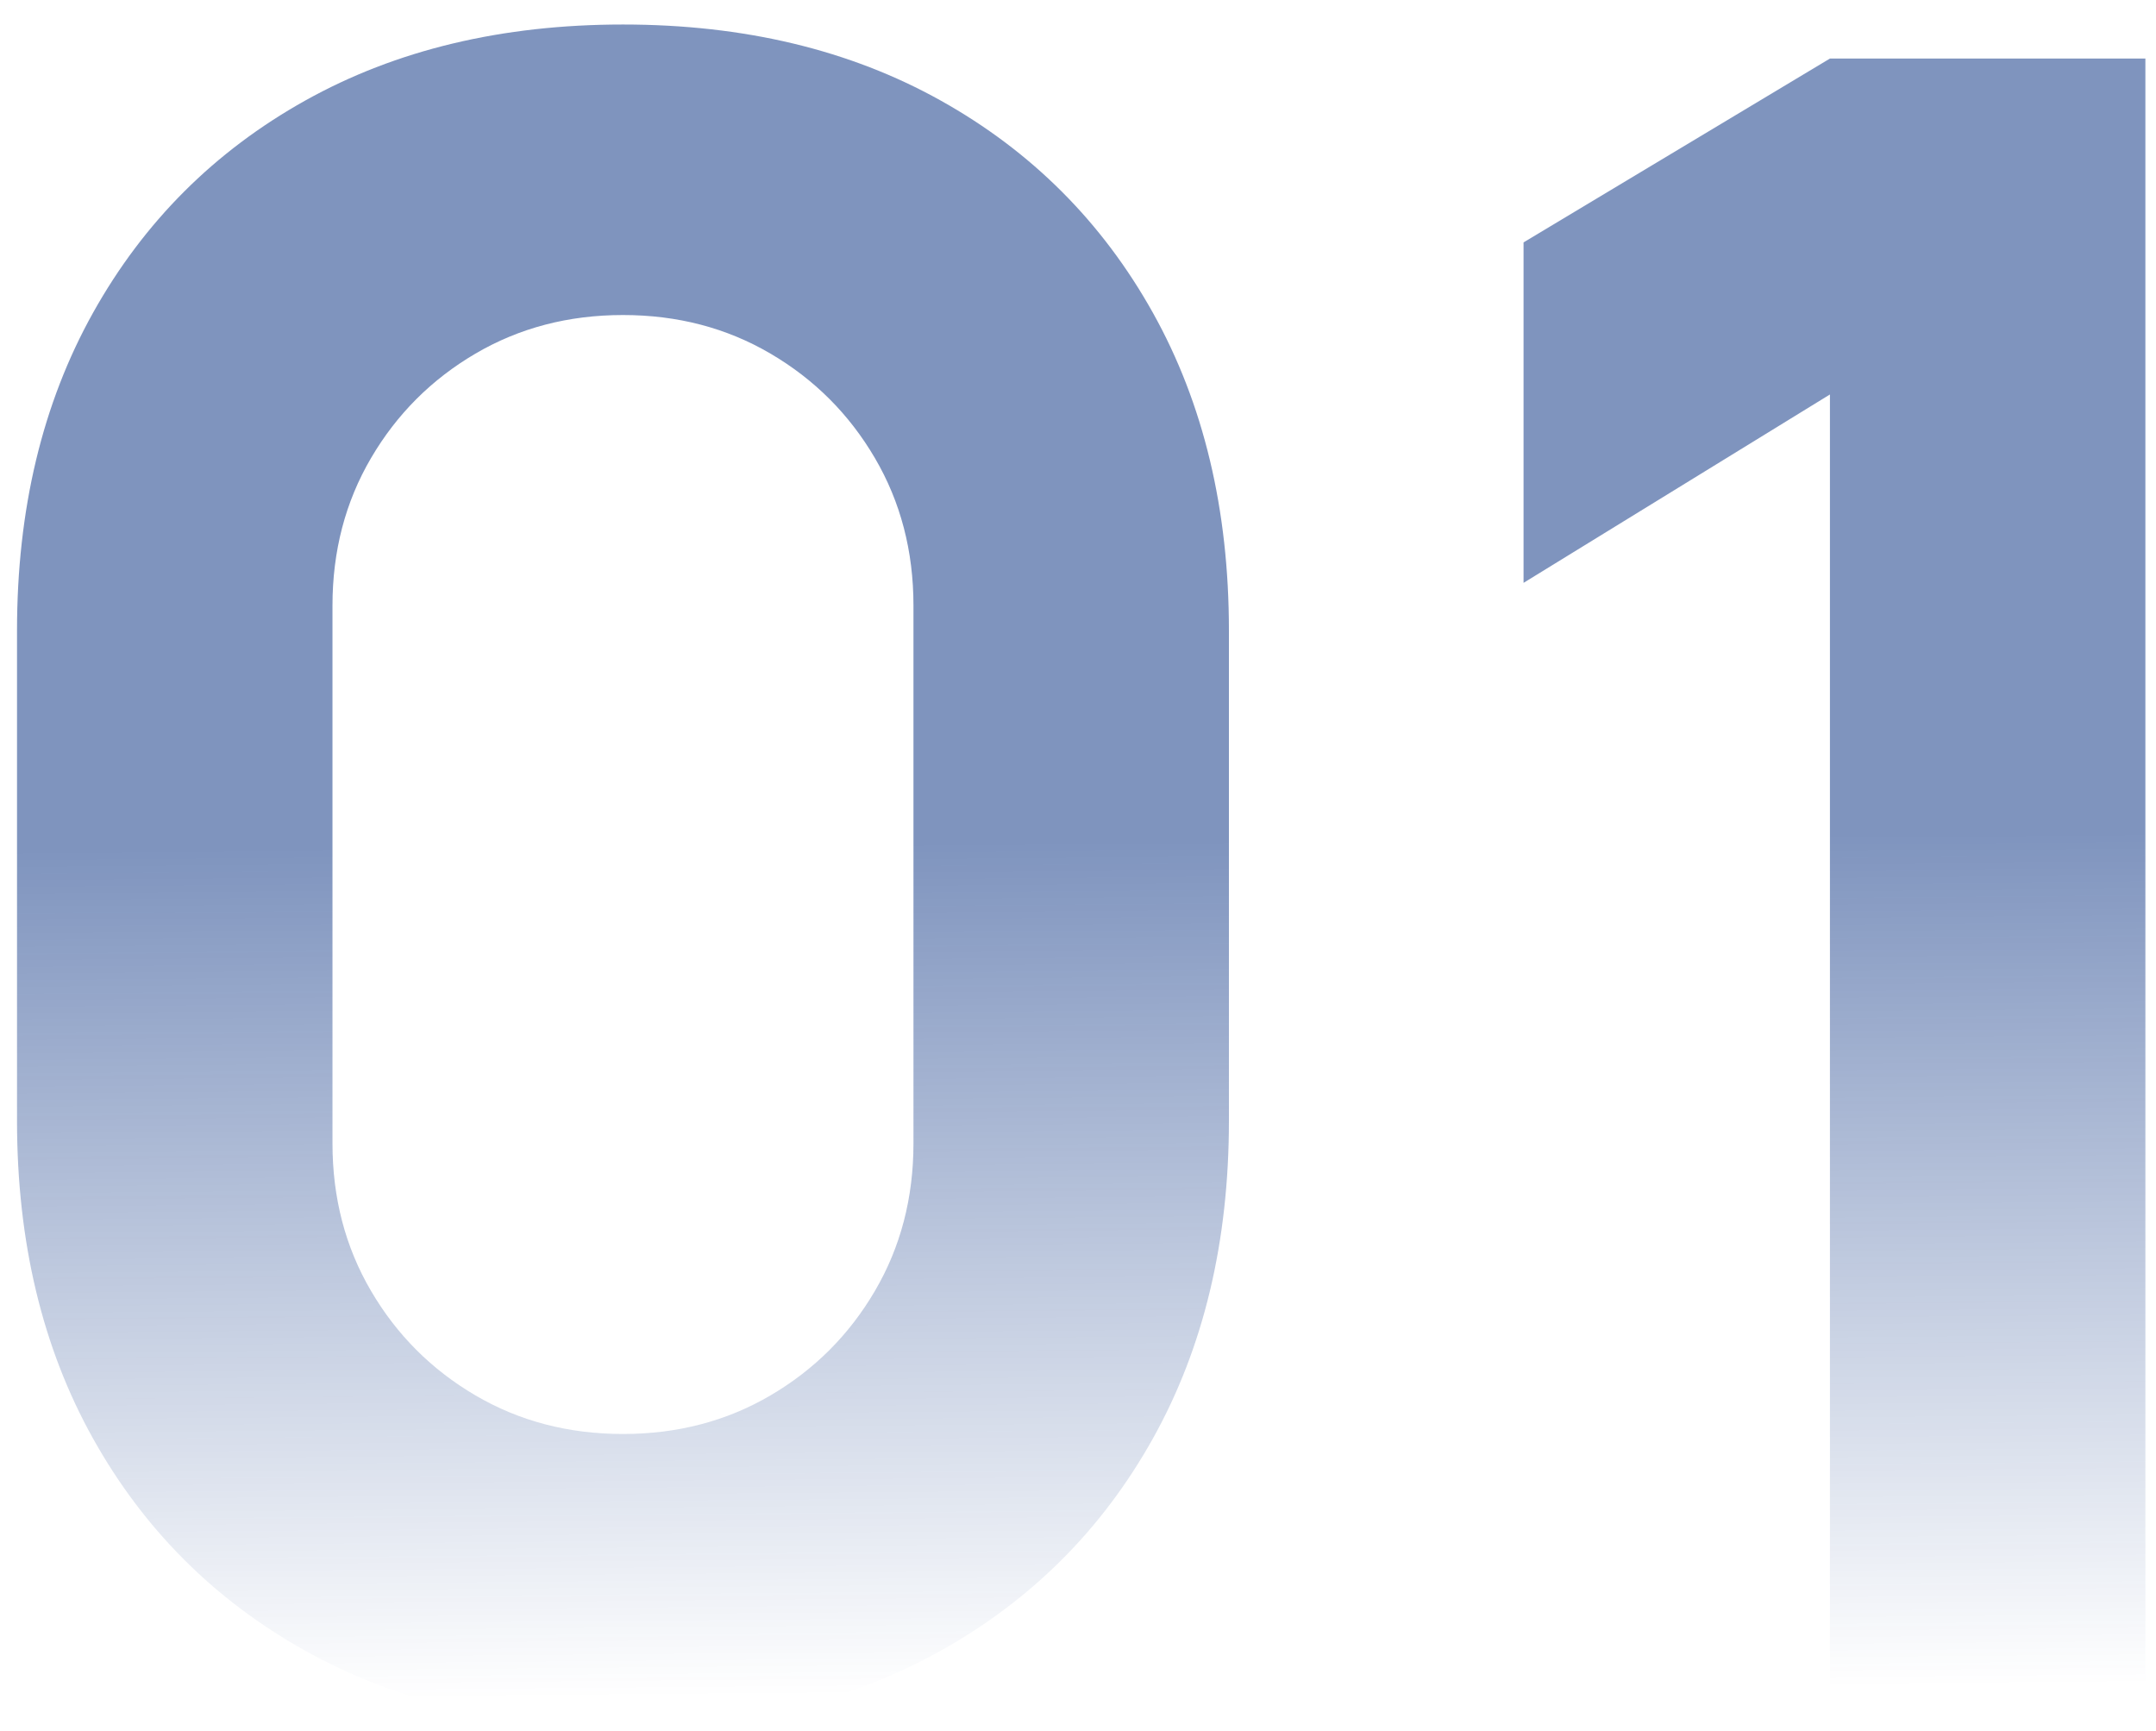 <svg width="76" height="61" viewBox="0 0 76 61" fill="none" xmlns="http://www.w3.org/2000/svg">
<path opacity="0.5" d="M21.96 60.864C17.693 60.864 13.96 59.971 10.76 58.184C7.56 56.397 5.067 53.904 3.28 50.704C1.493 47.504 0.6 43.771 0.6 39.504V22.224C0.6 17.957 1.493 14.224 3.28 11.024C5.067 7.824 7.56 5.331 10.76 3.544C13.96 1.757 17.693 0.864 21.96 0.864C26.227 0.864 29.96 1.757 33.16 3.544C36.36 5.331 38.853 7.824 40.64 11.024C42.427 14.224 43.32 17.957 43.32 22.224V39.504C43.32 43.771 42.427 47.504 40.64 50.704C38.853 53.904 36.36 56.397 33.16 58.184C29.96 59.971 26.227 60.864 21.96 60.864ZM21.96 50.544C23.88 50.544 25.613 50.091 27.16 49.184C28.707 48.277 29.933 47.051 30.84 45.504C31.747 43.957 32.2 42.224 32.2 40.304V21.344C32.2 19.424 31.747 17.691 30.84 16.144C29.933 14.597 28.707 13.371 27.16 12.464C25.613 11.557 23.88 11.104 21.96 11.104C20.04 11.104 18.307 11.557 16.76 12.464C15.213 13.371 13.987 14.597 13.08 16.144C12.173 17.691 11.72 19.424 11.72 21.344V40.304C11.72 42.224 12.173 43.957 13.08 45.504C13.987 47.051 15.213 48.277 16.76 49.184C18.307 50.091 20.04 50.544 21.96 50.544ZM64.506 59.664V13.904L53.706 20.544V8.544L64.506 2.064H75.626V59.664H64.506Z" fill="url(#paint0_linear_686_1442)"/>
<defs>
<linearGradient id="paint0_linear_686_1442" x1="40.5" y1="1.664" x2="41" y2="59.664" gradientUnits="userSpaceOnUse">
<stop offset="0.484" stop-color="#002A7E"/>
<stop offset="1" stop-color="#002A7E" stop-opacity="0"/>
</linearGradient>
</defs>
</svg>
